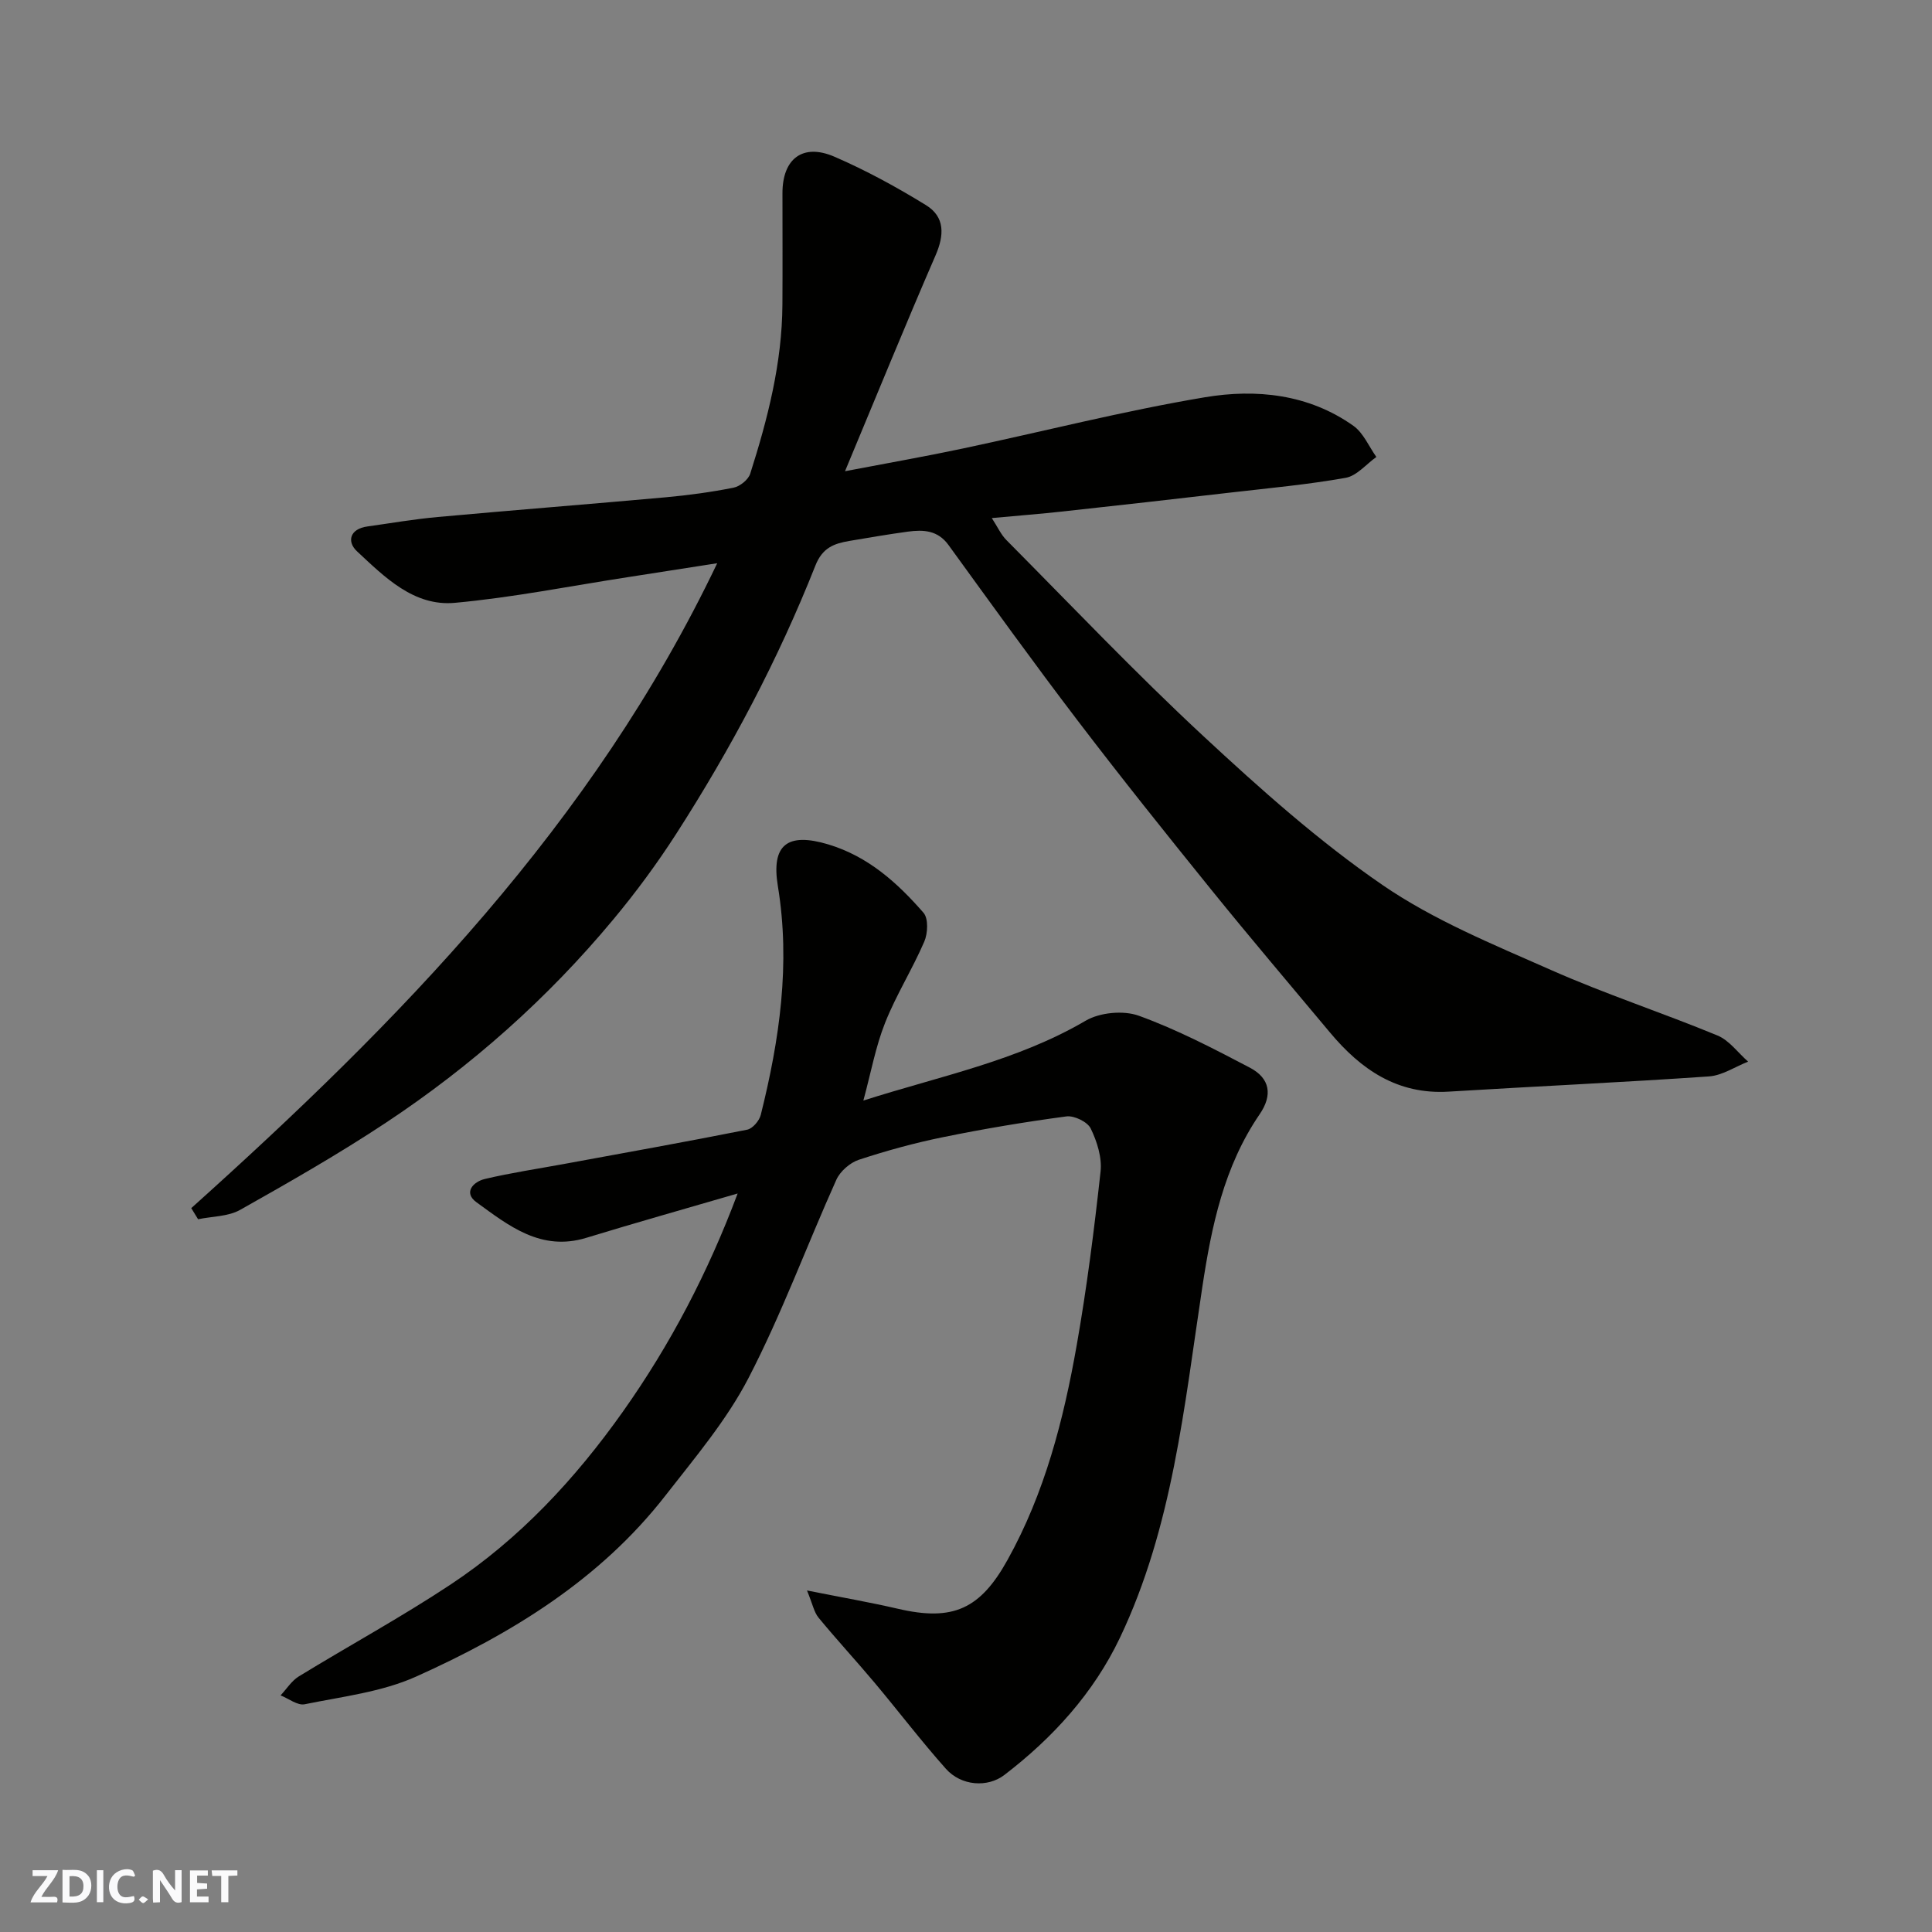<svg enable-background="new 0 0 400 400" viewBox="0 0 400 400" xmlns="http://www.w3.org/2000/svg"><rect x="0" y="0" width="400" height="400" fill="#808080" stroke="none"/><g fill="#fafafb"><path d="m37.59 393.81c-.92.31-1.52.05-2-.78-.7-1.2-1.52-2.34-2.47-3.78v4.59c-.55.03-.95.05-1.41.07-.03-.37-.06-.64-.06-.91 0-1.91 0-3.81 0-5.7 1.13-.41 1.77-.03 2.29.91.62 1.11 1.38 2.14 2.31 3.19v-4.2h1.35v6.61z"/><path d="m12.94 393.88v-6.75c1.9.19 3.93-.54 5.37 1.29.8 1.01.78 2.88.03 3.97-1.37 1.97-3.4 1.51-5.4 1.49m1.45-1.22c2.04.12 2.92-.58 2.89-2.21-.03-1.51-.98-2.19-2.89-2z"/><path d="m11.81 393.87h-5.49c.68-2.18 2.47-3.48 3.51-5.45h-3.08v-1.21h5.29c-.71 2.13-2.44 3.48-3.47 5.51.86 0 1.63.04 2.39-.01.79-.05 1.14.21.85 1.16"/><path d="m39.33 393.86v-6.61h3.7v1.07h-2.22v1.52c.68.04 1.34.09 2.07.13v1.07c-.72.05-1.38.09-2.1.14v1.48h2.4v1.19h-3.85z"/><path d="m27.71 388.56c-1.15-.3-2.46-.61-3.1.64-.37.73-.41 1.93-.06 2.67.63 1.35 1.99.93 3.17.68.35.94-.01 1.32-.93 1.46-1.62.25-3.05-.27-3.76-1.48-.73-1.24-.6-3.03.31-4.17.88-1.11 2.71-1.7 4-1.16.32.13.44.74.65 1.12-.1.08-.19.16-.28.24"/><path d="m49.15 387.24v1.07c-.59.02-1.17.05-1.87.08v5.44h-1.48v-5.44h-1.85c-.05-.4-.08-.73-.13-1.15z"/><path d="m20.06 387.21h1.33v6.62h-1.33z"/><path d="m30.68 393.25c-.49.38-.8.79-1.05.76-.32-.05-.6-.45-.9-.7.26-.24.51-.64.8-.67.29-.04.62.3 1.15.61"/></g><path d="m39.6 250.13c42.98-38.6 83.11-79.49 108.89-133.52-6.73 1.05-12.6 1.97-18.48 2.88-11.94 1.84-23.84 4.22-35.85 5.32-8.48.77-14.51-5.32-20.24-10.66-2.15-2-1.51-4.65 2.14-5.15 4.85-.68 9.69-1.52 14.57-1.96 15.72-1.43 31.47-2.66 47.19-4.08 4.71-.43 9.42-1.07 14.05-1.99 1.32-.26 3.05-1.65 3.45-2.88 3.63-11.39 6.6-22.94 6.67-35.01.05-7.7.01-15.4.01-23.1 0-7.12 4.2-10.37 10.75-7.54s12.88 6.29 18.96 10.03c3.95 2.43 3.82 6.2 1.97 10.44-6.22 14.33-12.11 28.8-18.73 44.65 9.21-1.76 16.8-3.09 24.34-4.69 16.72-3.54 33.32-7.8 50.16-10.62 10.62-1.78 21.49-.67 30.77 5.92 2.06 1.47 3.19 4.26 4.74 6.44-2.11 1.5-4.05 3.91-6.36 4.32-7.88 1.4-15.87 2.13-23.83 3.05-11.56 1.34-23.13 2.65-34.7 3.91-4.58.5-9.17.86-14.73 1.37 1.22 1.87 1.91 3.44 3.04 4.57 13.5 13.6 26.71 27.52 40.74 40.55 11.78 10.94 23.89 21.77 37.1 30.84 10.64 7.31 22.95 12.32 34.86 17.59 11.29 5 23.09 8.86 34.51 13.58 2.44 1.01 4.24 3.57 6.34 5.41-2.7 1.06-5.35 2.87-8.11 3.06-17.95 1.24-35.92 2.05-53.88 3.15-10.62.65-18.18-4.58-24.58-12.24-8.21-9.83-16.51-19.58-24.56-29.54-9.37-11.59-18.69-23.24-27.72-35.09-9.11-11.95-17.89-24.15-26.71-36.31-2.23-3.07-5.21-3.19-8.41-2.76-4.04.55-8.06 1.24-12.08 1.92-3.16.54-5.58 1.36-7.06 5.1-7.71 19.48-17.5 37.95-28.83 55.57-3.97 6.17-8.36 12.12-13.05 17.75-13.57 16.31-29.33 30.3-46.99 42-9.78 6.48-20 12.32-30.23 18.08-2.48 1.4-5.78 1.33-8.71 1.94-.47-.74-.94-1.52-1.41-2.3z" fill="#010100"/><path d="m152.72 247.1c-10.8 3.15-21.11 6.05-31.34 9.18-9.37 2.87-16.07-2.52-22.75-7.38-2.75-2-.64-4.24 1.77-4.81 5.38-1.27 10.86-2.09 16.31-3.09 12.67-2.33 25.35-4.6 37.98-7.11 1.13-.22 2.52-1.85 2.82-3.07 3.89-15.57 6.18-31.27 3.54-47.35-1.41-8.57 1.95-11.19 10.42-8.65 8.24 2.47 14.32 7.94 19.74 14.17 1.03 1.19.89 4.26.15 5.97-2.46 5.7-5.82 11.03-8.11 16.8-1.96 4.92-2.91 10.24-4.5 16.1 15.92-5.09 31.8-8.2 46-16.52 2.95-1.73 7.84-2.2 11.04-1.04 7.92 2.87 15.49 6.82 22.98 10.75 4.21 2.21 4.73 5.7 2.03 9.64-7.4 10.82-9.96 23.14-11.88 35.83-3.74 24.63-6.15 49.67-17.05 72.56-5.44 11.42-13.87 20.71-23.93 28.41-3.47 2.66-8.94 2.28-12.11-1.29-5.13-5.76-9.81-11.92-14.77-17.83-3.8-4.53-7.83-8.88-11.59-13.45-.93-1.13-1.22-2.8-2.39-5.63 7.17 1.43 13.06 2.45 18.88 3.8 11.4 2.65 17.01 0 22.63-10.11 7.73-13.9 11.61-29.02 14.33-44.46 2.1-11.91 3.62-23.94 4.94-35.96.32-2.9-.73-6.22-2.04-8.92-.67-1.38-3.43-2.71-5.03-2.5-8.56 1.14-17.09 2.57-25.56 4.3-5.89 1.2-11.72 2.8-17.42 4.68-1.84.61-3.87 2.39-4.66 4.15-6.13 13.64-11.3 27.76-18.17 41.02-4.53 8.75-11.1 16.5-17.21 24.35-13.56 17.42-31.9 28.62-51.62 37.48-7.12 3.2-15.3 4.14-23.07 5.73-1.48.3-3.32-1.18-4.99-1.84 1.25-1.33 2.28-3.01 3.78-3.93 10.43-6.39 21.2-12.25 31.39-19 14.29-9.46 25.82-21.86 35.7-35.81 9.83-13.88 17.65-28.86 23.76-45.17z" fill="#010100"/></svg>